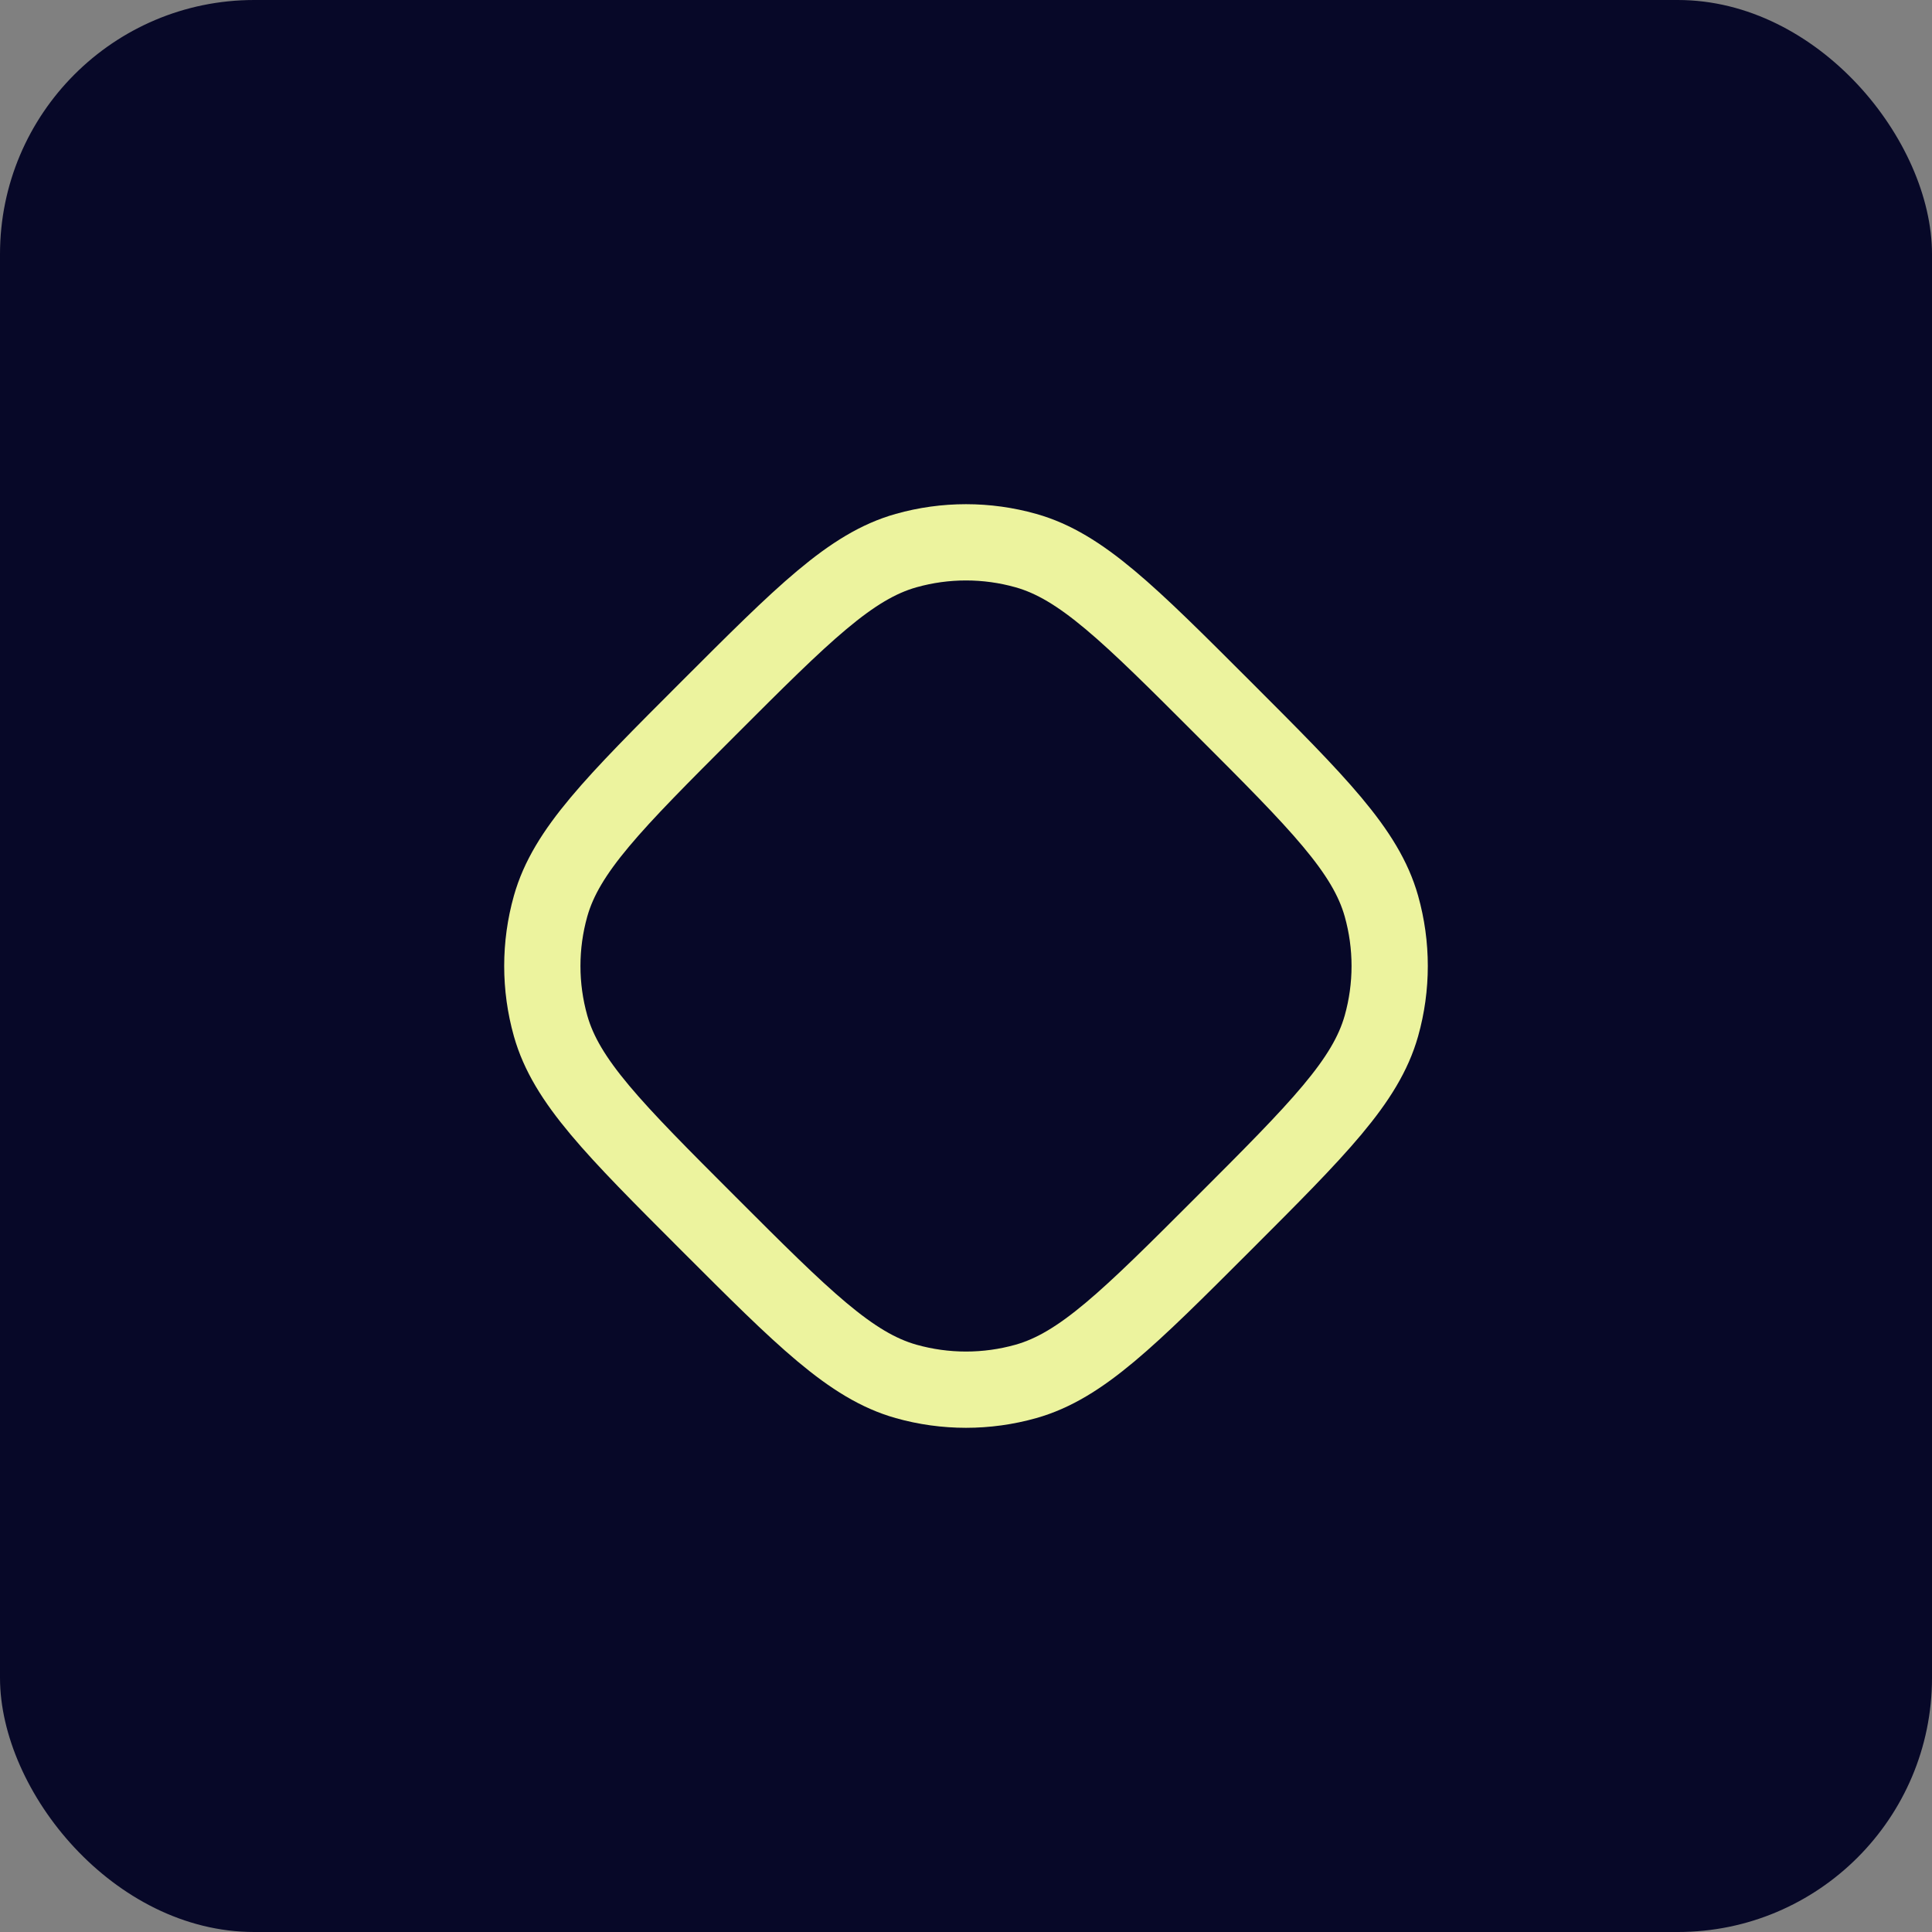 <svg width="76" height="76" viewBox="0 0 76 76" fill="none" xmlns="http://www.w3.org/2000/svg">
<rect x="0" y="0" width="76" height="76" fill="#808080" stroke="none"/>
<rect width="76" height="76" rx="10" fill="#070828"/>
<path d="M27.868 27.868C31.597 24.139 33.462 22.274 35.643 21.659C37.184 21.225 38.816 21.225 40.357 21.659C42.538 22.274 44.403 24.139 48.132 27.868C51.861 31.597 53.725 33.462 54.341 35.643C54.775 37.184 54.775 38.816 54.341 40.357C53.725 42.538 51.861 44.403 48.132 48.132C44.403 51.861 42.538 53.725 40.357 54.341C38.816 54.775 37.184 54.775 35.643 54.341C33.462 53.725 31.597 51.861 27.868 48.132C24.139 44.403 22.274 42.538 21.659 40.357C21.225 38.816 21.225 37.184 21.659 35.643C22.274 33.462 24.139 31.597 27.868 27.868Z" stroke="#ECF39E" stroke-width="3" stroke-linejoin="round"/>
</svg>

